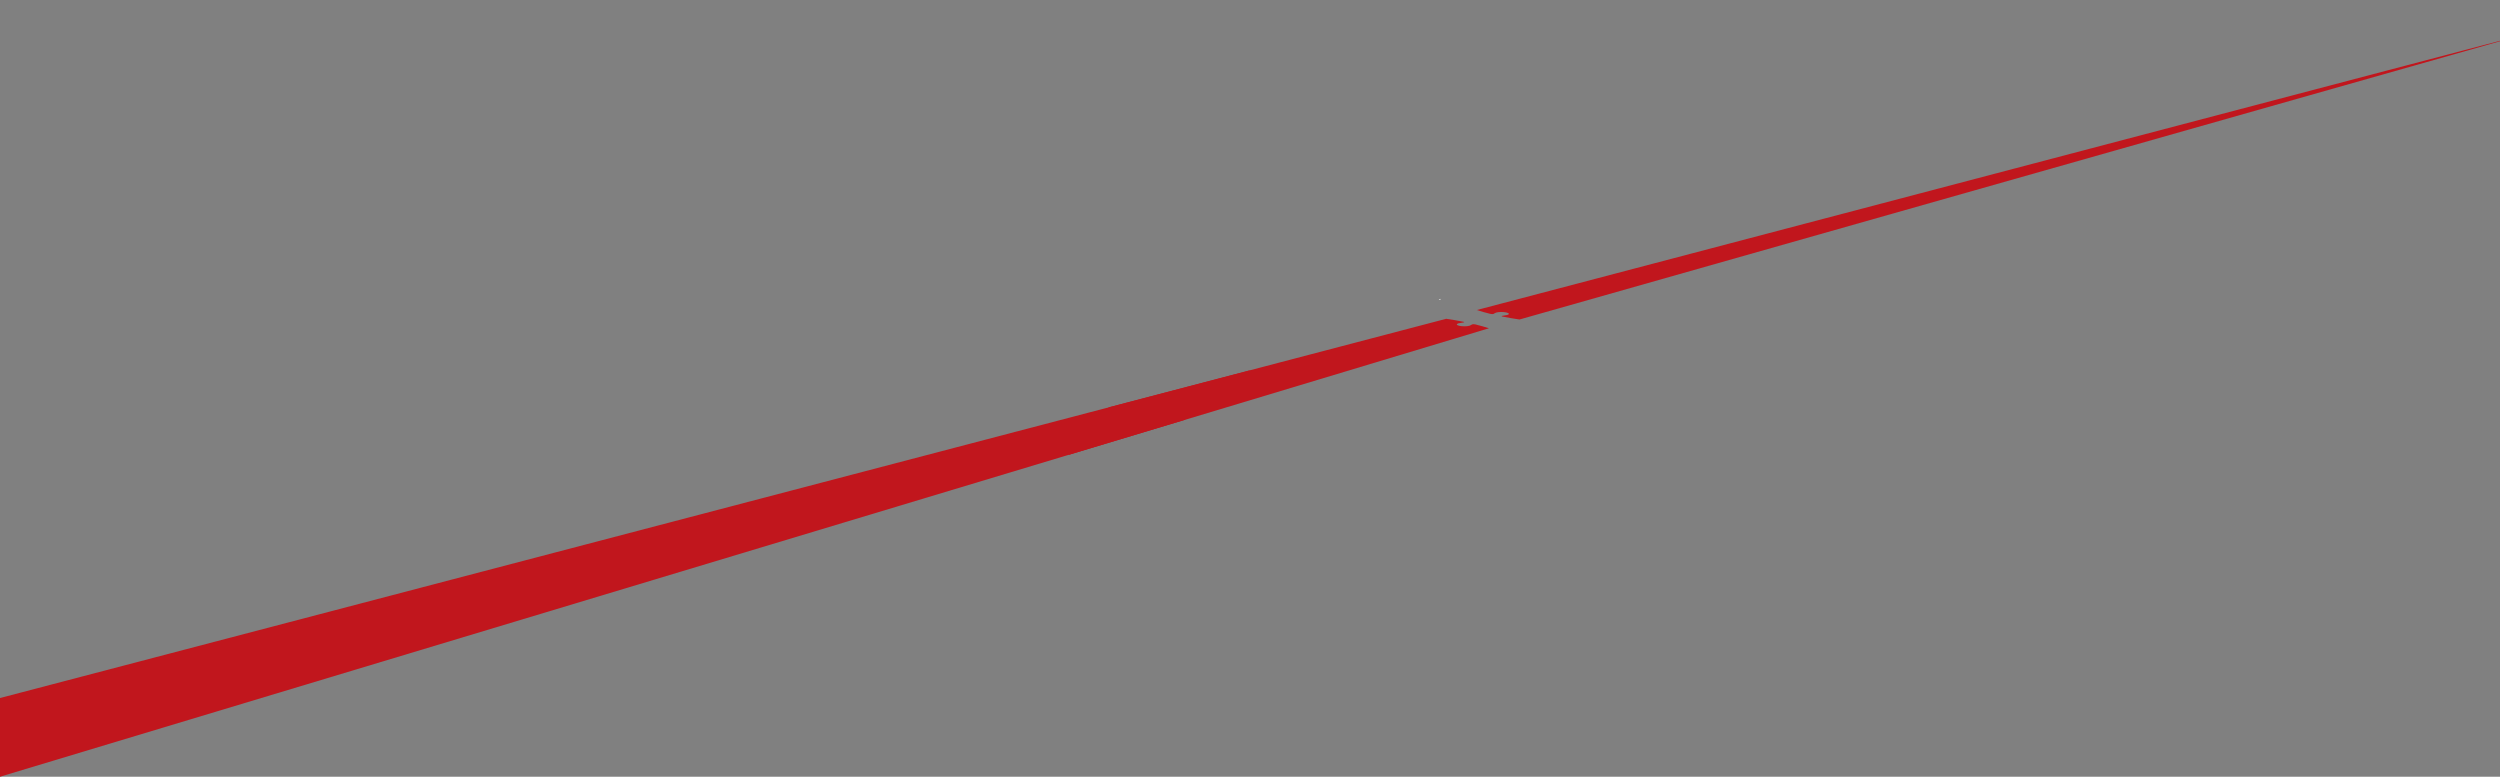 <?xml version="1.0" encoding="utf-8"?>
<!-- Generator: Adobe Illustrator 26.0.2, SVG Export Plug-In . SVG Version: 6.00 Build 0)  -->
<svg version="1.1" id="Livello_1" xmlns="http://www.w3.org/2000/svg" xmlns:xlink="http://www.w3.org/1999/xlink" x="0px" y="0px"
	 viewBox="0 0 3084.4 958.3" style="enable-background:new 0 0 3084.4 958.3;" xml:space="preserve">
<rect x="0" y="0" width="3084.4" height="958.3" fill="#808080" stroke="none"/>
<style type="text/css">
	.st0{fill:#C1161D;}
	.st1{fill:#FFFFFF;}
	.st2{fill:#731E1C;}
</style>
<g>
	<g>
		<path class="st0" d="M1837,405c-4.8-1.6-10.5-3.2-16.9-4.8c-1.4-0.3-3.4-0.3-3.9,0.1c0,0,0,0-0.1,0c-0.8,0.6-2,1.2-3.2,1.6
			c-3.1,0.9-8.6,0.9-12.3,0.1c-3.7-0.8-4.3-2.2-1.2-3.1c1.2-0.3,3.3-0.7,5.7-1c0.1,0,0.1,0,0.2,0c1.5-0.2,1.4-0.7-0.1-1
			c-7-1.4-14-2.6-20.9-3.6l-416.3,109.2l-50.2,58.9L1837,405z"/>
		<path class="st0" d="M1838.9,387.3c1.4,0.3,3.4,0.3,3.9-0.1c0,0,0,0,0.1,0c0.8-0.6,2-1.2,3.2-1.6c3.1-0.9,8.6-0.9,12.3-0.1
			c3.7,0.8,4.3,2.2,1.2,3.1c-1.2,0.3-3.3,0.7-5.7,1c-0.1,0-0.1,0-0.2,0c-1.4,0.2-1.4,0.7,0.1,1c7,1.4,14,2.6,20.9,3.6L3084.4,50.9
			v-0.6L1822,382.5C1826.8,384.1,1832.5,385.7,1838.9,387.3"/>
		<polygon class="st1" points="1775.2,369 1775.5,369.7 1777.8,369.2 1777.6,368.8 		"/>
	</g>
	<g>
		<path class="st2" d="M1914.6,368.9c-0.1,0-0.2-0.3,0-0.3c0.2,0,0.3,0.1,0.2,0.2S1914.7,368.9,1914.6,368.9"/>
		<path class="st2" d="M1914.9,373.2c-0.1,0-0.2-0.3,0-0.3c0.2,0,0.3,0.1,0.2,0.2C1915.1,373.2,1915,373.3,1914.9,373.2"/>
	</g>
	<polygon class="st0" points="1542.5,456.8 0,861.2 0,958.3 1460.7,518.3 	"/>
</g>
</svg>

